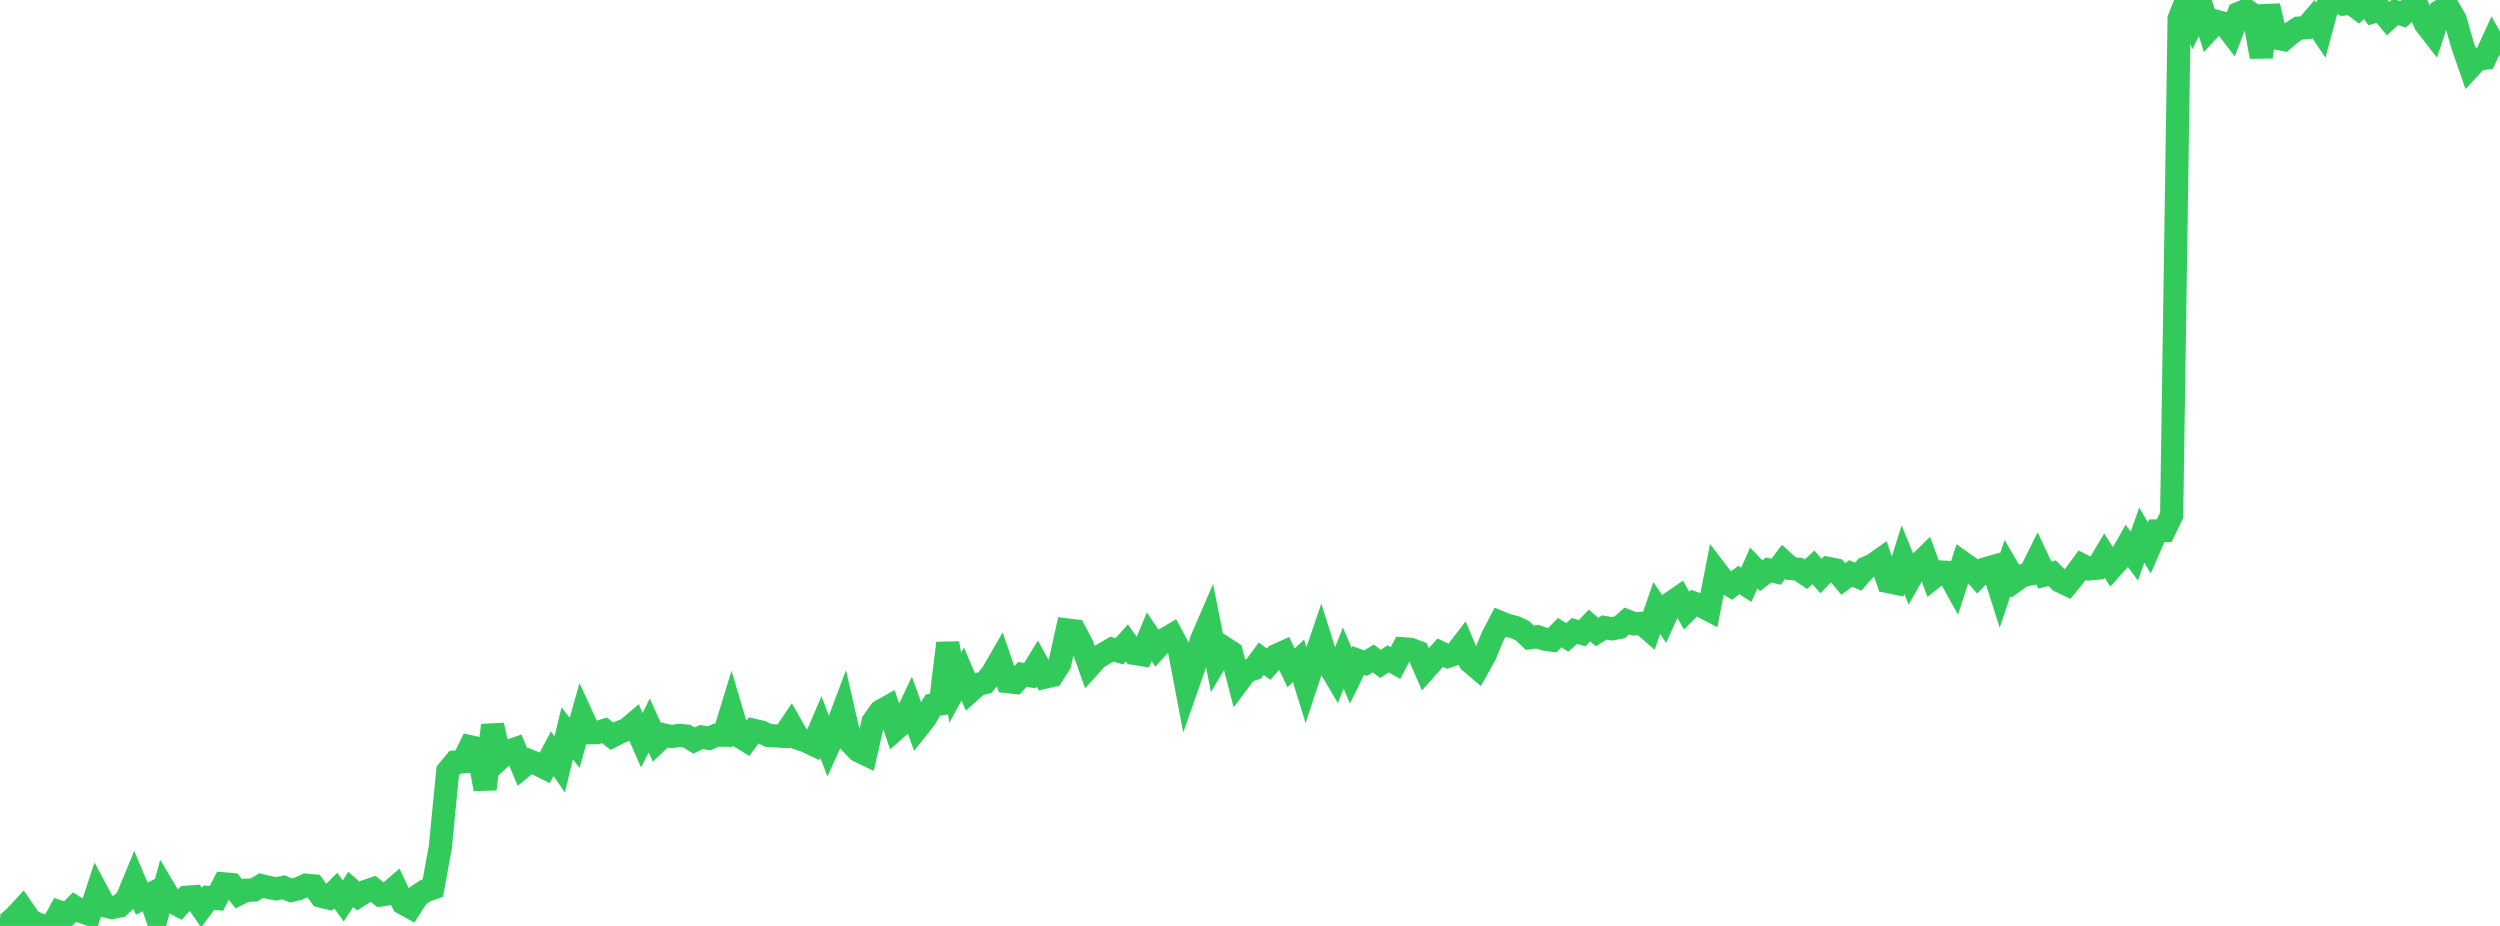 <?xml version="1.0" standalone="no"?>
<!DOCTYPE svg PUBLIC "-//W3C//DTD SVG 1.1//EN" "http://www.w3.org/Graphics/SVG/1.1/DTD/svg11.dtd">

<svg width="135" height="50" viewBox="0 0 135 50" preserveAspectRatio="none" 
  xmlns="http://www.w3.org/2000/svg"
  xmlns:xlink="http://www.w3.org/1999/xlink">


<polyline points="0.0, 49.521 0.403, 49.878 0.806, 49.519 1.209, 49.084 1.612, 49.672 2.015, 49.909 2.418, 50.0 2.821, 49.993 3.224, 49.249 3.627, 49.385 4.03, 48.98 4.433, 49.233 4.836, 49.374 5.239, 48.155 5.642, 48.911 6.045, 49.007 6.448, 48.926 6.851, 48.553 7.254, 47.572 7.657, 48.53 8.06, 48.322 8.463, 49.489 8.866, 48.009 9.269, 48.683 9.672, 48.894 10.075, 48.452 10.478, 48.42 10.881, 49.009 11.284, 48.47 11.687, 48.515 12.09, 47.727 12.493, 47.761 12.896, 48.268 13.299, 48.07 13.701, 48.063 14.104, 47.824 14.507, 47.922 14.91, 47.996 15.313, 47.916 15.716, 48.085 16.119, 47.988 16.522, 47.801 16.925, 47.836 17.328, 48.39 17.731, 48.49 18.134, 48.09 18.537, 48.654 18.94, 48.028 19.343, 48.388 19.746, 48.135 20.149, 47.997 20.552, 48.328 20.955, 48.268 21.358, 47.916 21.761, 48.766 22.164, 48.989 22.567, 48.366 22.97, 48.099 23.373, 47.959 23.776, 45.75 24.179, 41.639 24.582, 41.155 24.985, 41.14 25.388, 40.323 25.791, 40.413 26.194, 42.611 26.597, 39.162 27.0, 40.951 27.403, 40.584 27.806, 40.446 28.209, 41.422 28.612, 41.094 29.015, 41.258 29.418, 41.458 29.821, 40.696 30.224, 41.283 30.627, 39.599 31.03, 40.114 31.433, 38.688 31.836, 39.568 32.239, 39.562 32.642, 39.438 33.045, 39.757 33.448, 39.548 33.851, 39.389 34.254, 39.048 34.657, 39.974 35.06, 39.172 35.463, 40.072 35.866, 39.688 36.269, 39.775 36.672, 39.711 37.075, 39.745 37.478, 39.989 37.881, 39.797 38.284, 39.871 38.687, 39.694 39.09, 39.702 39.493, 38.384 39.896, 39.739 40.299, 39.988 40.701, 39.436 41.104, 39.527 41.507, 39.719 41.91, 39.738 42.313, 39.764 42.716, 39.162 43.119, 39.872 43.522, 40.013 43.925, 40.205 44.328, 39.26 44.731, 40.31 45.134, 39.423 45.537, 38.351 45.94, 40.111 46.343, 40.532 46.746, 40.726 47.149, 38.961 47.552, 38.401 47.955, 38.175 48.358, 39.376 48.761, 39.018 49.164, 38.164 49.567, 39.281 49.97, 38.772 50.373, 38.075 50.776, 38.014 51.179, 34.729 51.582, 37.138 51.985, 36.394 52.388, 37.33 52.791, 36.966 53.194, 36.86 53.597, 36.349 54.0, 35.649 54.403, 36.807 54.806, 36.852 55.209, 36.418 55.612, 36.485 56.015, 35.832 56.418, 36.567 56.821, 36.475 57.224, 35.848 57.627, 34.019 58.03, 34.069 58.433, 34.825 58.836, 35.972 59.239, 35.528 59.642, 35.284 60.045, 35.052 60.448, 35.171 60.851, 34.717 61.254, 35.283 61.657, 35.349 62.06, 34.385 62.463, 34.987 62.866, 34.54 63.269, 34.304 63.672, 35.047 64.075, 37.156 64.478, 36.008 64.881, 34.553 65.284, 33.62 65.687, 35.652 66.09, 34.972 66.493, 35.231 66.896, 36.782 67.299, 36.243 67.701, 36.115 68.104, 35.569 68.507, 35.867 68.91, 35.401 69.313, 35.219 69.716, 36.067 70.119, 35.683 70.522, 36.993 70.925, 35.777 71.328, 34.596 71.731, 35.87 72.134, 36.551 72.537, 35.532 72.94, 36.487 73.343, 35.666 73.746, 35.81 74.149, 35.557 74.552, 35.85 74.955, 35.578 75.358, 35.804 75.761, 35.032 76.164, 35.062 76.567, 35.213 76.97, 36.14 77.373, 35.686 77.776, 35.243 78.179, 35.443 78.582, 35.308 78.985, 34.785 79.388, 35.737 79.791, 36.079 80.194, 35.355 80.597, 34.377 81.0, 33.607 81.403, 33.771 81.806, 33.871 82.209, 34.052 82.612, 34.437 83.015, 34.381 83.418, 34.516 83.821, 34.571 84.224, 34.164 84.627, 34.417 85.03, 34.071 85.433, 34.194 85.836, 33.779 86.239, 34.127 86.642, 33.883 87.045, 33.958 87.448, 33.884 87.851, 33.531 88.254, 33.691 88.657, 33.658 89.06, 34.008 89.463, 32.826 89.866, 33.432 90.269, 32.536 90.672, 32.258 91.075, 32.973 91.478, 32.57 91.881, 32.717 92.284, 32.929 92.687, 30.858 93.09, 31.384 93.493, 31.632 93.896, 31.319 94.299, 31.581 94.701, 30.671 95.104, 31.087 95.507, 30.777 95.91, 30.874 96.313, 30.341 96.716, 30.703 97.119, 30.737 97.522, 31.01 97.925, 30.633 98.328, 31.109 98.731, 30.694 99.134, 30.776 99.537, 31.264 99.94, 30.966 100.343, 31.143 100.746, 30.679 101.149, 30.505 101.552, 30.218 101.955, 31.406 102.358, 31.487 102.761, 30.215 103.164, 31.215 103.567, 30.505 103.97, 30.109 104.373, 31.207 104.776, 30.886 105.179, 30.907 105.582, 31.634 105.985, 30.39 106.388, 30.673 106.791, 31.133 107.194, 30.721 107.597, 30.606 108.0, 31.88 108.403, 30.67 108.806, 31.368 109.209, 31.078 109.612, 31 110.015, 30.186 110.418, 31.053 110.821, 30.952 111.224, 31.371 111.627, 31.564 112.03, 31.07 112.433, 30.521 112.836, 30.721 113.239, 30.683 113.642, 30.003 114.045, 30.642 114.448, 30.191 114.851, 29.484 115.254, 30.033 115.657, 28.89 116.06, 29.587 116.463, 28.665 116.866, 28.656 117.269, 27.826 117.672, 1.01 118.075, 0.0 118.478, 1.1 118.881, 0.307 119.284, 1.593 119.687, 1.154 120.09, 1.26 120.493, 1.783 120.896, 0.722 121.299, 0.554 121.701, 0.824 122.104, 3.07 122.507, 0.324 122.91, 2.052 123.313, 2.132 123.716, 1.788 124.119, 1.517 124.522, 1.498 124.925, 1.031 125.328, 1.63 125.731, 0.142 126.134, 0.033 126.537, 0.221 126.94, 0.159 127.343, 0.46 127.746, 0.079 128.149, 0.64 128.552, 0.519 128.955, 1.005 129.358, 0.638 129.761, 0.782 130.164, 0.403 130.567, 0.39 130.97, 1.288 131.373, 1.805 131.776, 0.596 132.179, 0.364 132.582, 1.059 132.985, 2.469 133.388, 3.625 133.791, 3.193 134.194, 3.144 134.597, 2.263 135.0, 2.982" fill="none" stroke="#32ca5b" stroke-width="1.25"/>

</svg>